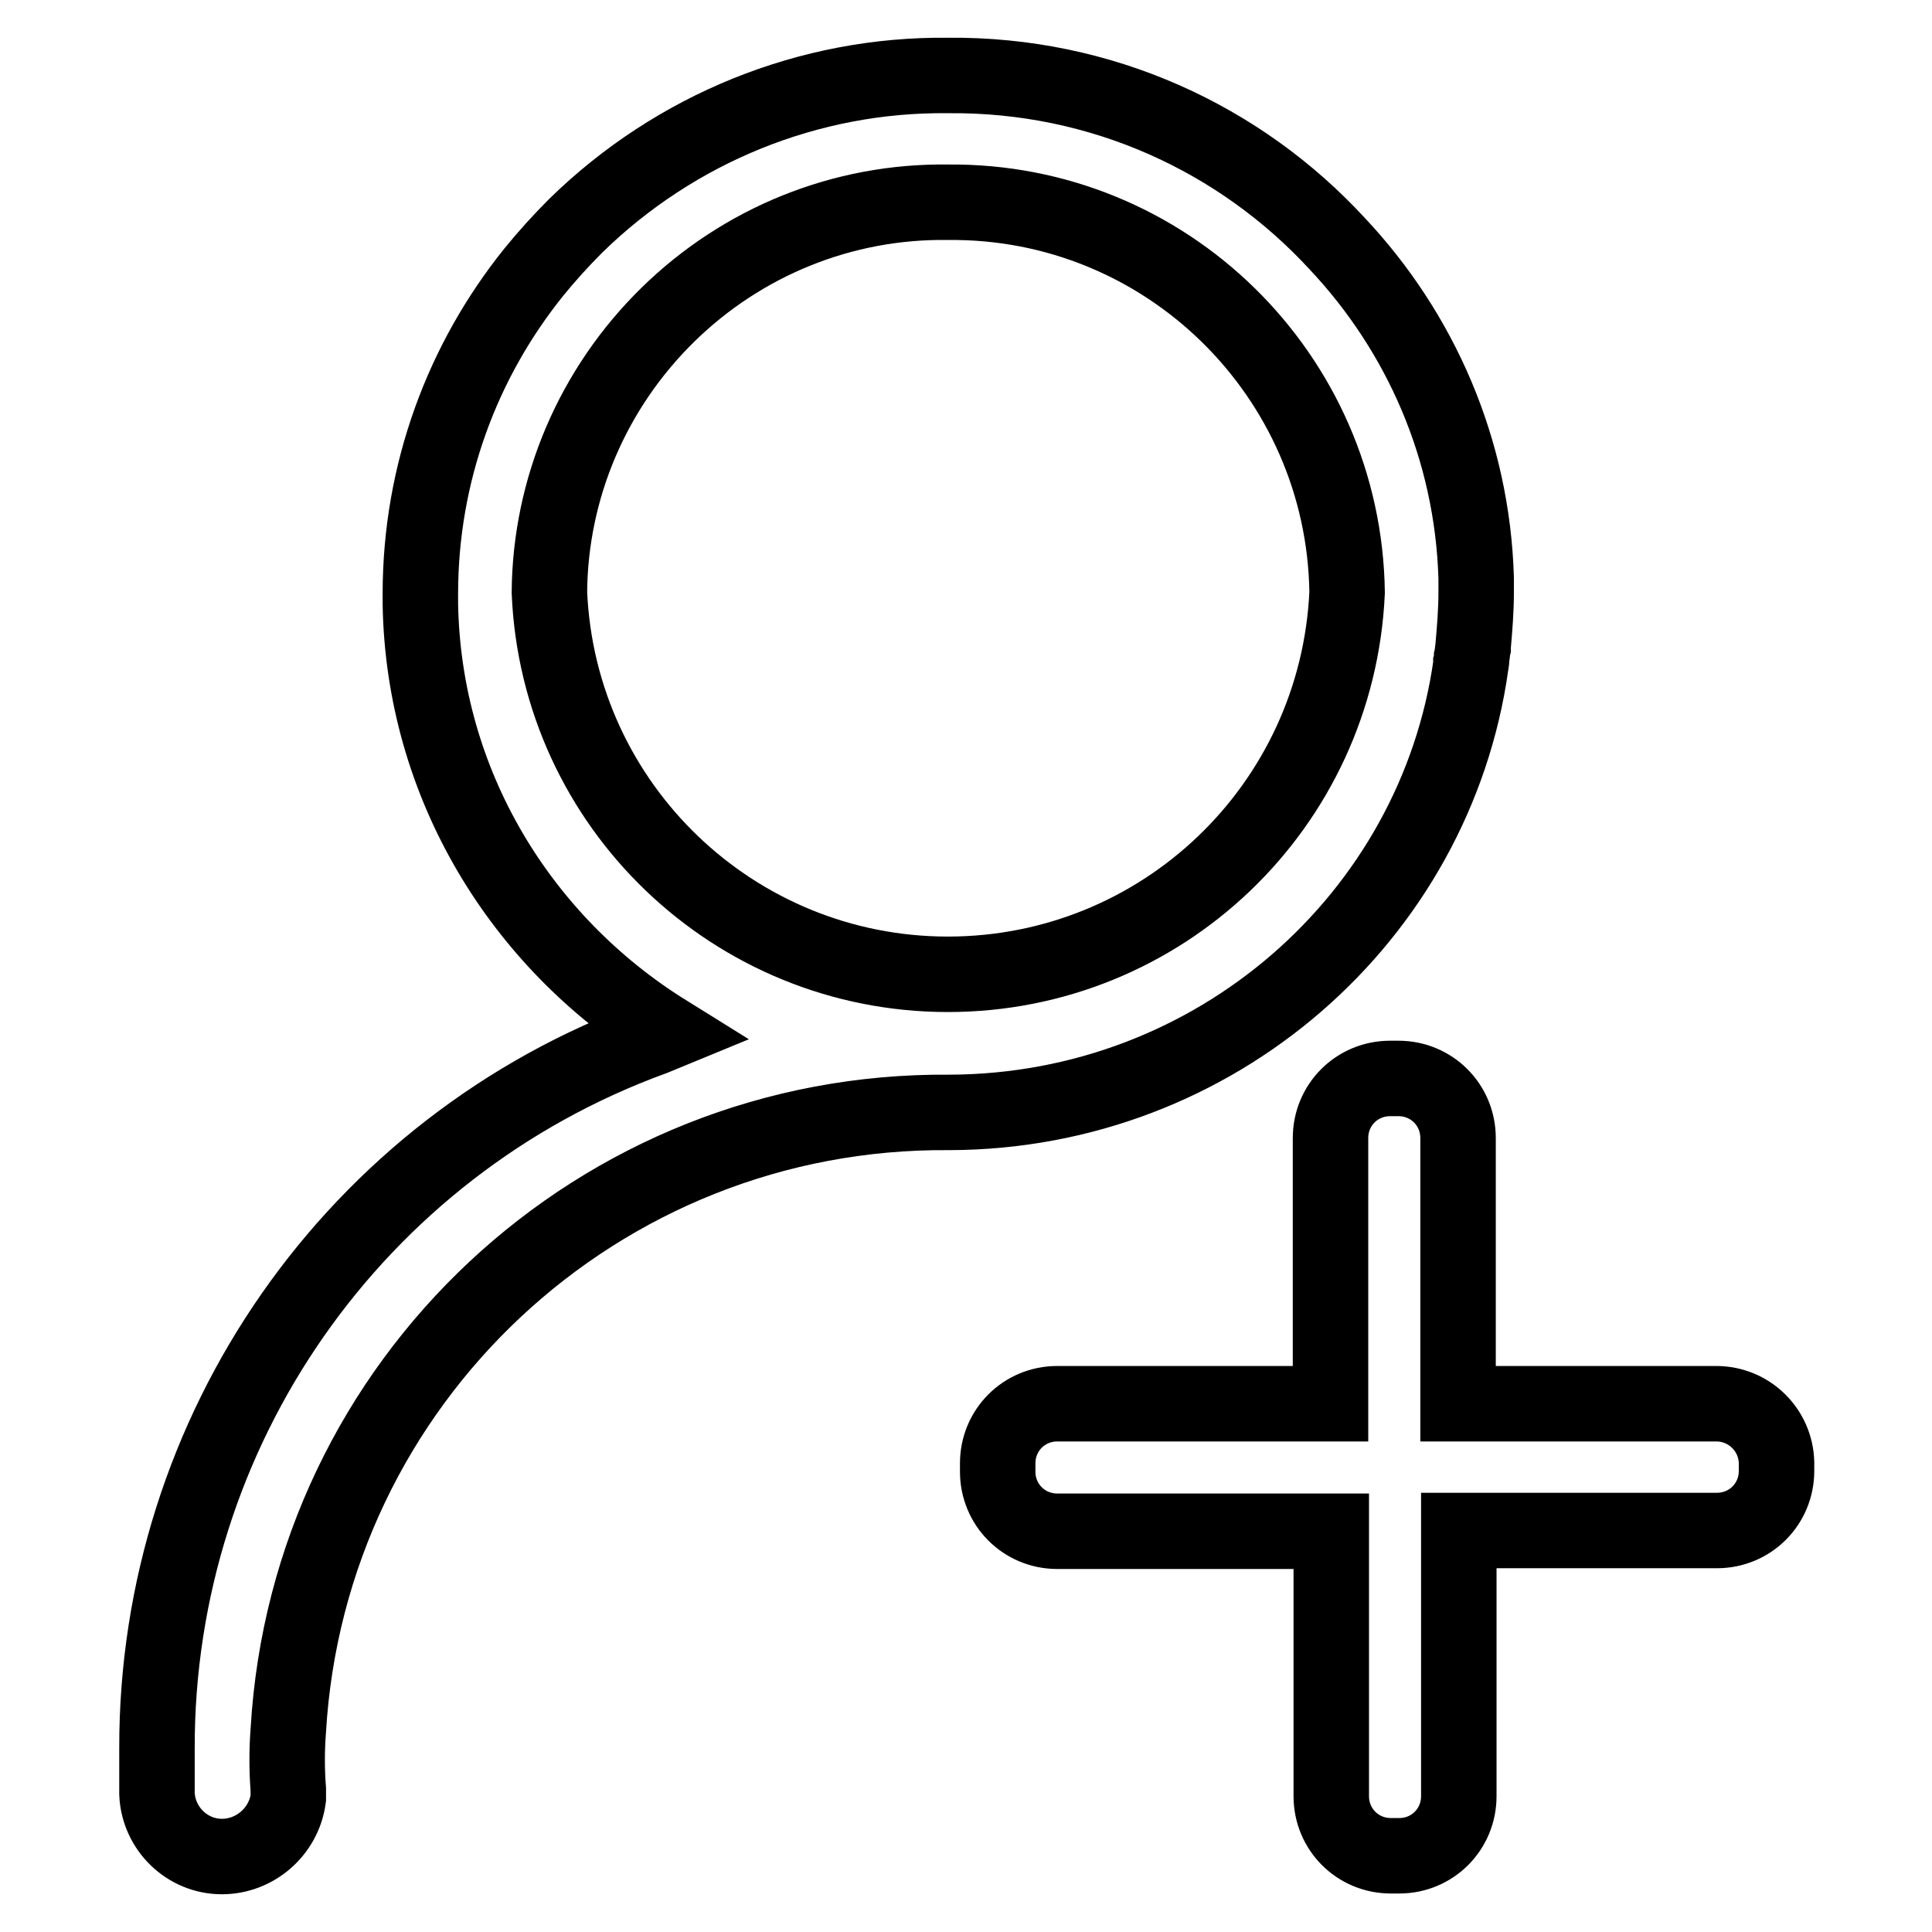 <?xml version="1.0" encoding="utf-8"?>
<!-- Svg Vector Icons : http://www.onlinewebfonts.com/icon -->
<!DOCTYPE svg PUBLIC "-//W3C//DTD SVG 1.1//EN" "http://www.w3.org/Graphics/SVG/1.1/DTD/svg11.dtd">
<svg version="1.1" xmlns="http://www.w3.org/2000/svg" xmlns:xlink="http://www.w3.org/1999/xlink" x="0px" y="0px" viewBox="0 0 256 256" enable-background="new 0 0 256 256" xml:space="preserve">
<g> <path stroke-width="10" fill-opacity="0" stroke="#000000"  d="M125.8,147.4c35.3-0.1,64.4-25.9,69.1-59.3v-0.1c0.1-0.3,0.1-0.6,0.1-0.9c0.1-0.4,0.1-0.9,0.2-1.3 c0-0.1,0-0.1,0-0.2c0.2-2.3,0.4-4.7,0.4-7.1c0-0.5,0-0.9,0-1.4v-0.3v-0.2c-0.5-17.1-7.4-32.6-18.4-44.3 C164.4,18.4,146,9.8,125.6,10c-18.4-0.2-36.1,7-49.3,19.9c-2,2-3.9,4.1-5.6,6.2c-9.4,11.7-15,26.5-15,42.6v0.1c0,0.4,0,0.8,0,1.2 c0.4,23.9,13.3,44.8,32.6,56.8l-1.7,0.7c-39.6,14.4-65.9,52.1-65.8,94.2v6c0.2,4.6,4,8.3,8.6,8.3c4.4,0,8.2-3.3,8.8-7.7v-1.2 c-0.2-2.6-0.2-5.2,0-7.8c2.7-46.3,41.2-82.3,87.6-81.9C125.7,147.4,125.7,147.4,125.8,147.4z M125.6,129.1 c-28.3,0-51.6-22.3-52.8-50.6c0.1-13.9,5.8-27.1,15.7-36.8c9.9-9.7,23.2-15.1,37.1-14.9c28.9-0.3,52.5,22.9,52.9,51.7 C177.2,106.9,153.9,129.1,125.6,129.1z M227.4,186h-34.2v-35.2c0-4.4-3.5-7.9-7.9-7.9h-1.1c-4.4,0-7.9,3.5-7.9,7.9V186h-36.2 c-4.4,0-7.9,3.5-7.9,7.9v1.1c0,4.4,3.5,7.9,7.9,7.9h36.3V238c0,4.4,3.5,7.9,7.9,7.9h1.1c4.4,0,7.9-3.5,7.9-7.9v-35.2h34.2 c4.4,0,7.9-3.5,7.9-7.9v-1.1C235.3,189.5,231.8,186,227.4,186z"/></g>
</svg>